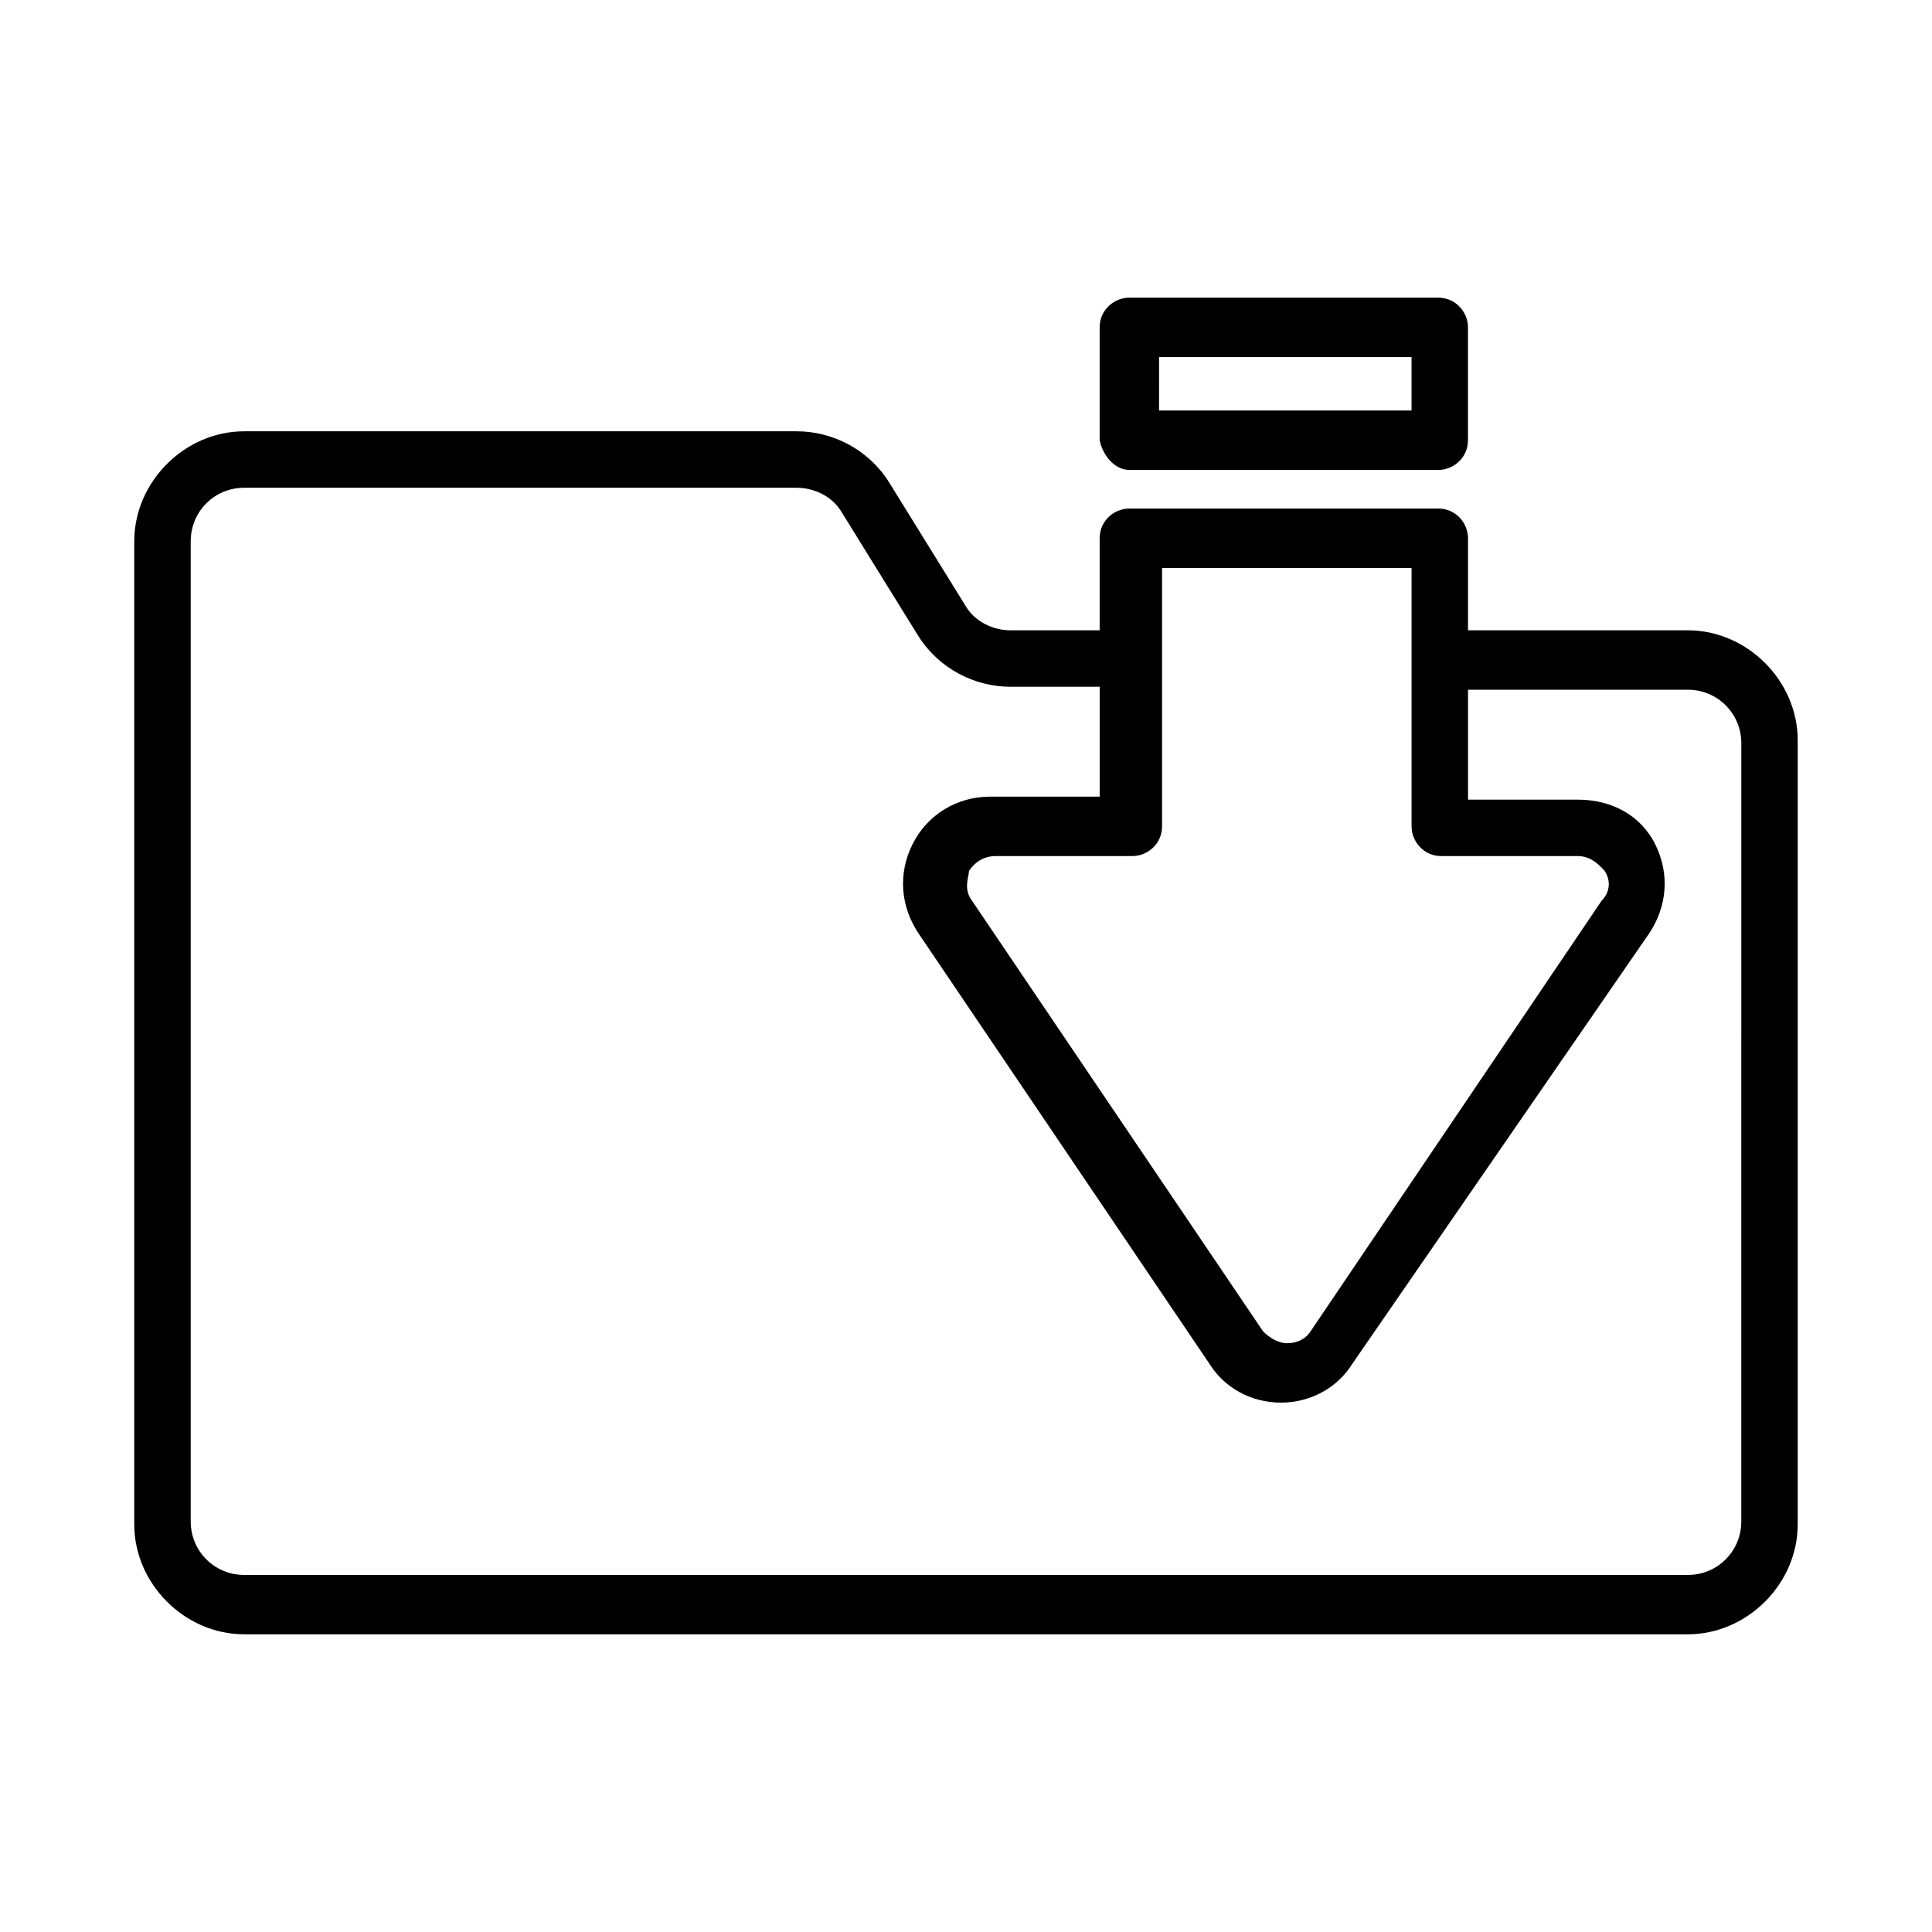 <?xml version="1.0" encoding="UTF-8"?>
<!-- Uploaded to: ICON Repo, www.iconrepo.com, Generator: ICON Repo Mixer Tools -->
<svg fill="#000000" width="800px" height="800px" version="1.1" viewBox="144 144 512 512" xmlns="http://www.w3.org/2000/svg">
 <g>
  <path d="m443.29 268.54h81.867c3.938 0 7.871-3.148 7.871-7.871v-29.914c0-3.938-3.148-7.871-7.871-7.871h-81.867c-3.938 0-7.871 3.148-7.871 7.871v29.914c0.789 3.938 3.938 7.871 7.871 7.871zm7.875-29.914h66.91v14.168h-66.914z"/>
  <path d="m591.29 311.04h-58.254v-24.402c0-3.938-3.148-7.871-7.871-7.871h-81.871c-3.938 0-7.871 3.148-7.871 7.871v24.402h-23.617c-4.723 0-9.445-2.363-11.809-6.297l-20.469-33.062c-5.512-8.66-14.957-13.383-24.402-13.383h-146.42c-15.742 0-29.125 13.383-29.125 29.125v260.56c0 15.742 13.383 29.125 29.125 29.125h382.58c15.742 0 29.125-13.383 29.125-29.125v-207.82c0-15.746-13.383-29.129-29.125-29.129zm-140.12-16.531h66.91v68.488c0 3.938 3.148 7.871 7.871 7.871h36.211c3.938 0 6.297 3.148 7.086 3.938 1.574 2.363 1.574 5.512-0.789 7.871l-77.145 114.14c-1.574 2.363-3.938 3.148-6.297 3.148-2.363 0-4.723-1.574-6.297-3.148l-77.145-114.14c-2.363-3.148-0.789-6.297-0.789-7.871 1.574-2.363 3.938-3.938 7.086-3.938h36.211c3.938 0 7.871-3.148 7.871-7.871v-68.488zm154.29 252.7c0 7.871-6.297 14.168-14.168 14.168h-382.58c-7.871 0-14.168-6.297-14.168-14.168v-259.78c0-7.871 6.297-14.168 14.168-14.168h146.42c4.723 0 9.445 2.363 11.809 6.297l20.469 33.062c5.512 8.66 14.957 13.383 24.402 13.383h23.617v29.125h-29.125c-8.66 0-16.531 4.723-20.469 12.594s-3.148 16.531 1.574 23.617l77.145 114.14c3.938 6.297 11.02 10.234 18.895 10.234 7.871 0 14.957-3.938 18.895-10.234l78.719-114.14c4.723-7.086 5.512-15.742 1.574-23.617-3.938-7.871-11.809-11.809-20.469-11.809h-29.125v-29.125h58.254c7.871 0 14.168 6.297 14.168 14.168z"/>
 </g>
</svg>